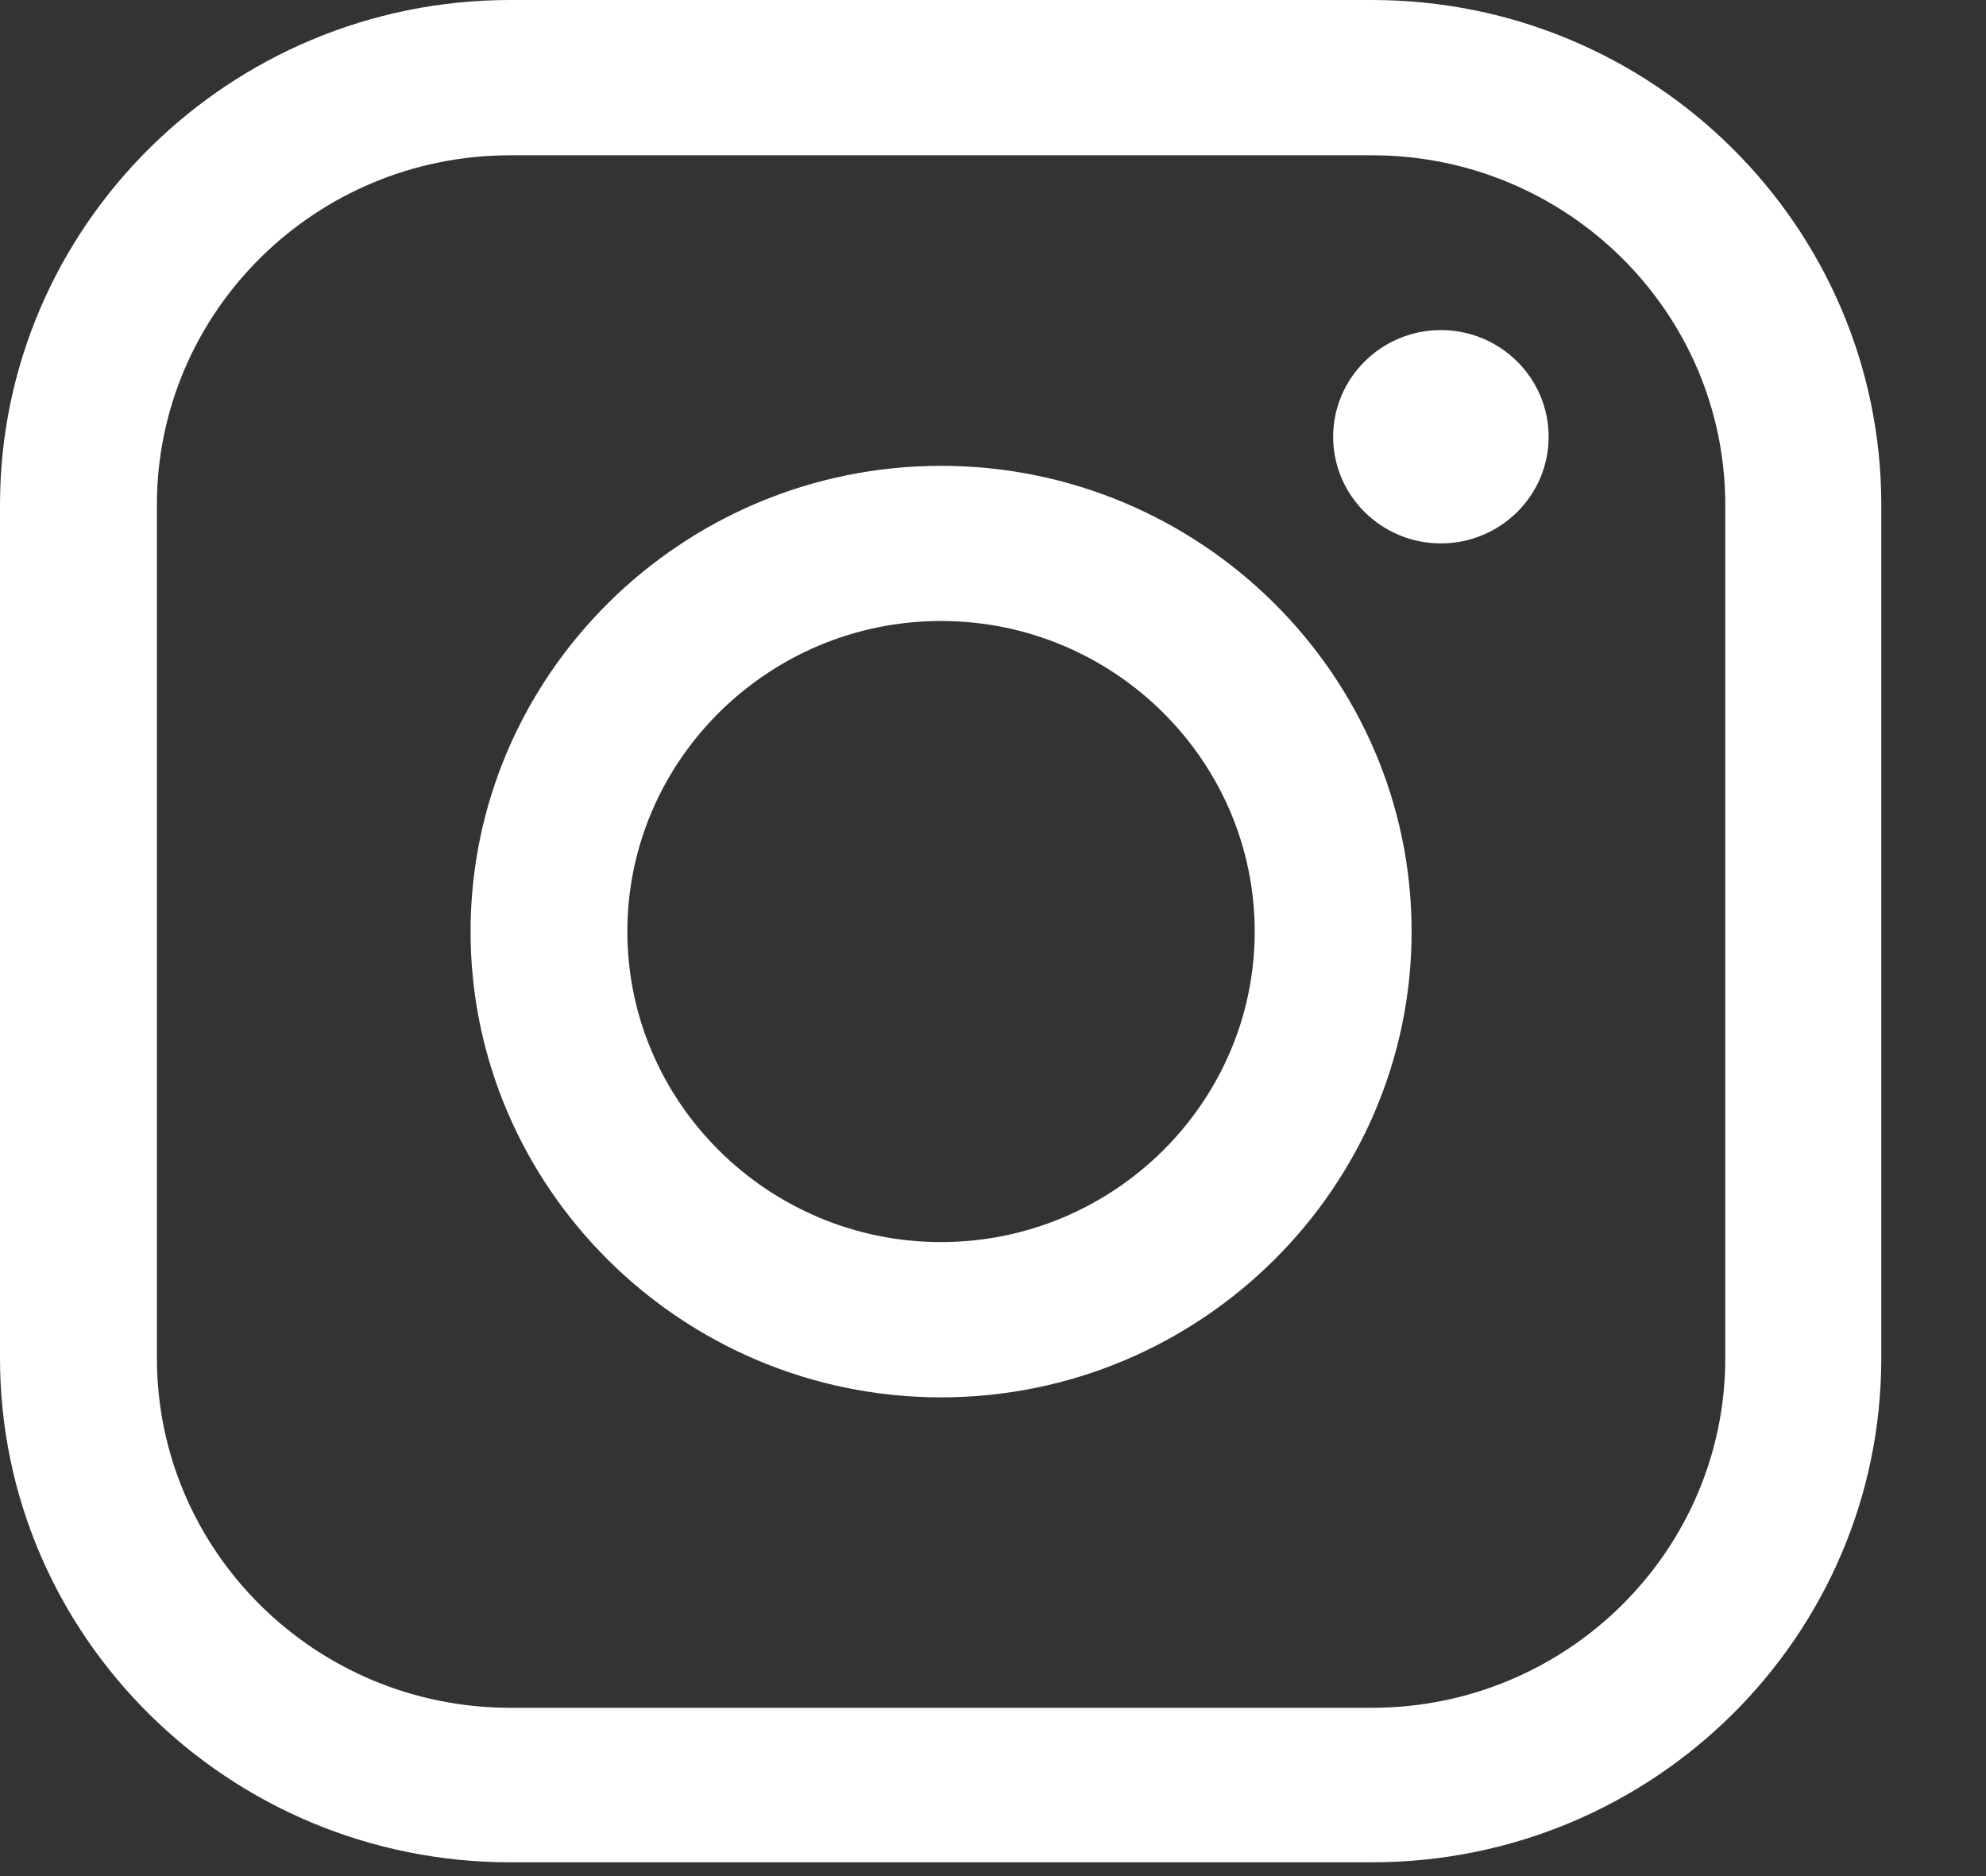 <svg width="18" height="17" viewBox="0 0 18 17" fill="none" xmlns="http://www.w3.org/2000/svg">
<rect x="0" y="0" width="18" height="17" fill="#333333" stroke="none"/>
<path fill-rule="evenodd" clip-rule="evenodd" d="M12.435 16.875C14.984 16.875 17.051 14.829 17.051 12.306V4.576C17.051 2.053 14.984 0 12.435 0H4.624C2.075 0 0 2.053 0 4.576V12.306C0 14.829 2.075 16.875 4.624 16.875H12.435ZM12.435 1.407H4.624C2.857 1.407 1.422 2.828 1.422 4.576V12.306C1.422 14.054 2.857 15.475 4.624 15.475H12.435C14.201 15.475 15.637 14.054 15.637 12.306V4.576C15.637 2.828 14.201 1.407 12.435 1.407ZM8.529 12.662C6.182 12.662 4.265 10.764 4.265 8.441C4.265 6.118 6.182 4.221 8.529 4.221C10.877 4.221 12.794 6.118 12.794 8.441C12.794 10.764 10.877 12.662 8.529 12.662ZM12.083 3.958C12.083 4.491 12.521 4.924 13.059 4.924C13.598 4.924 14.036 4.491 14.036 3.958C14.036 3.425 13.598 2.991 13.059 2.991C12.521 2.991 12.083 3.425 12.083 3.958ZM8.529 5.627C6.964 5.627 5.686 6.892 5.686 8.441C5.686 9.99 6.964 11.255 8.529 11.255C10.094 11.255 11.372 9.99 11.372 8.441C11.372 6.892 10.094 5.627 8.529 5.627Z" fill="white"/>
</svg>
